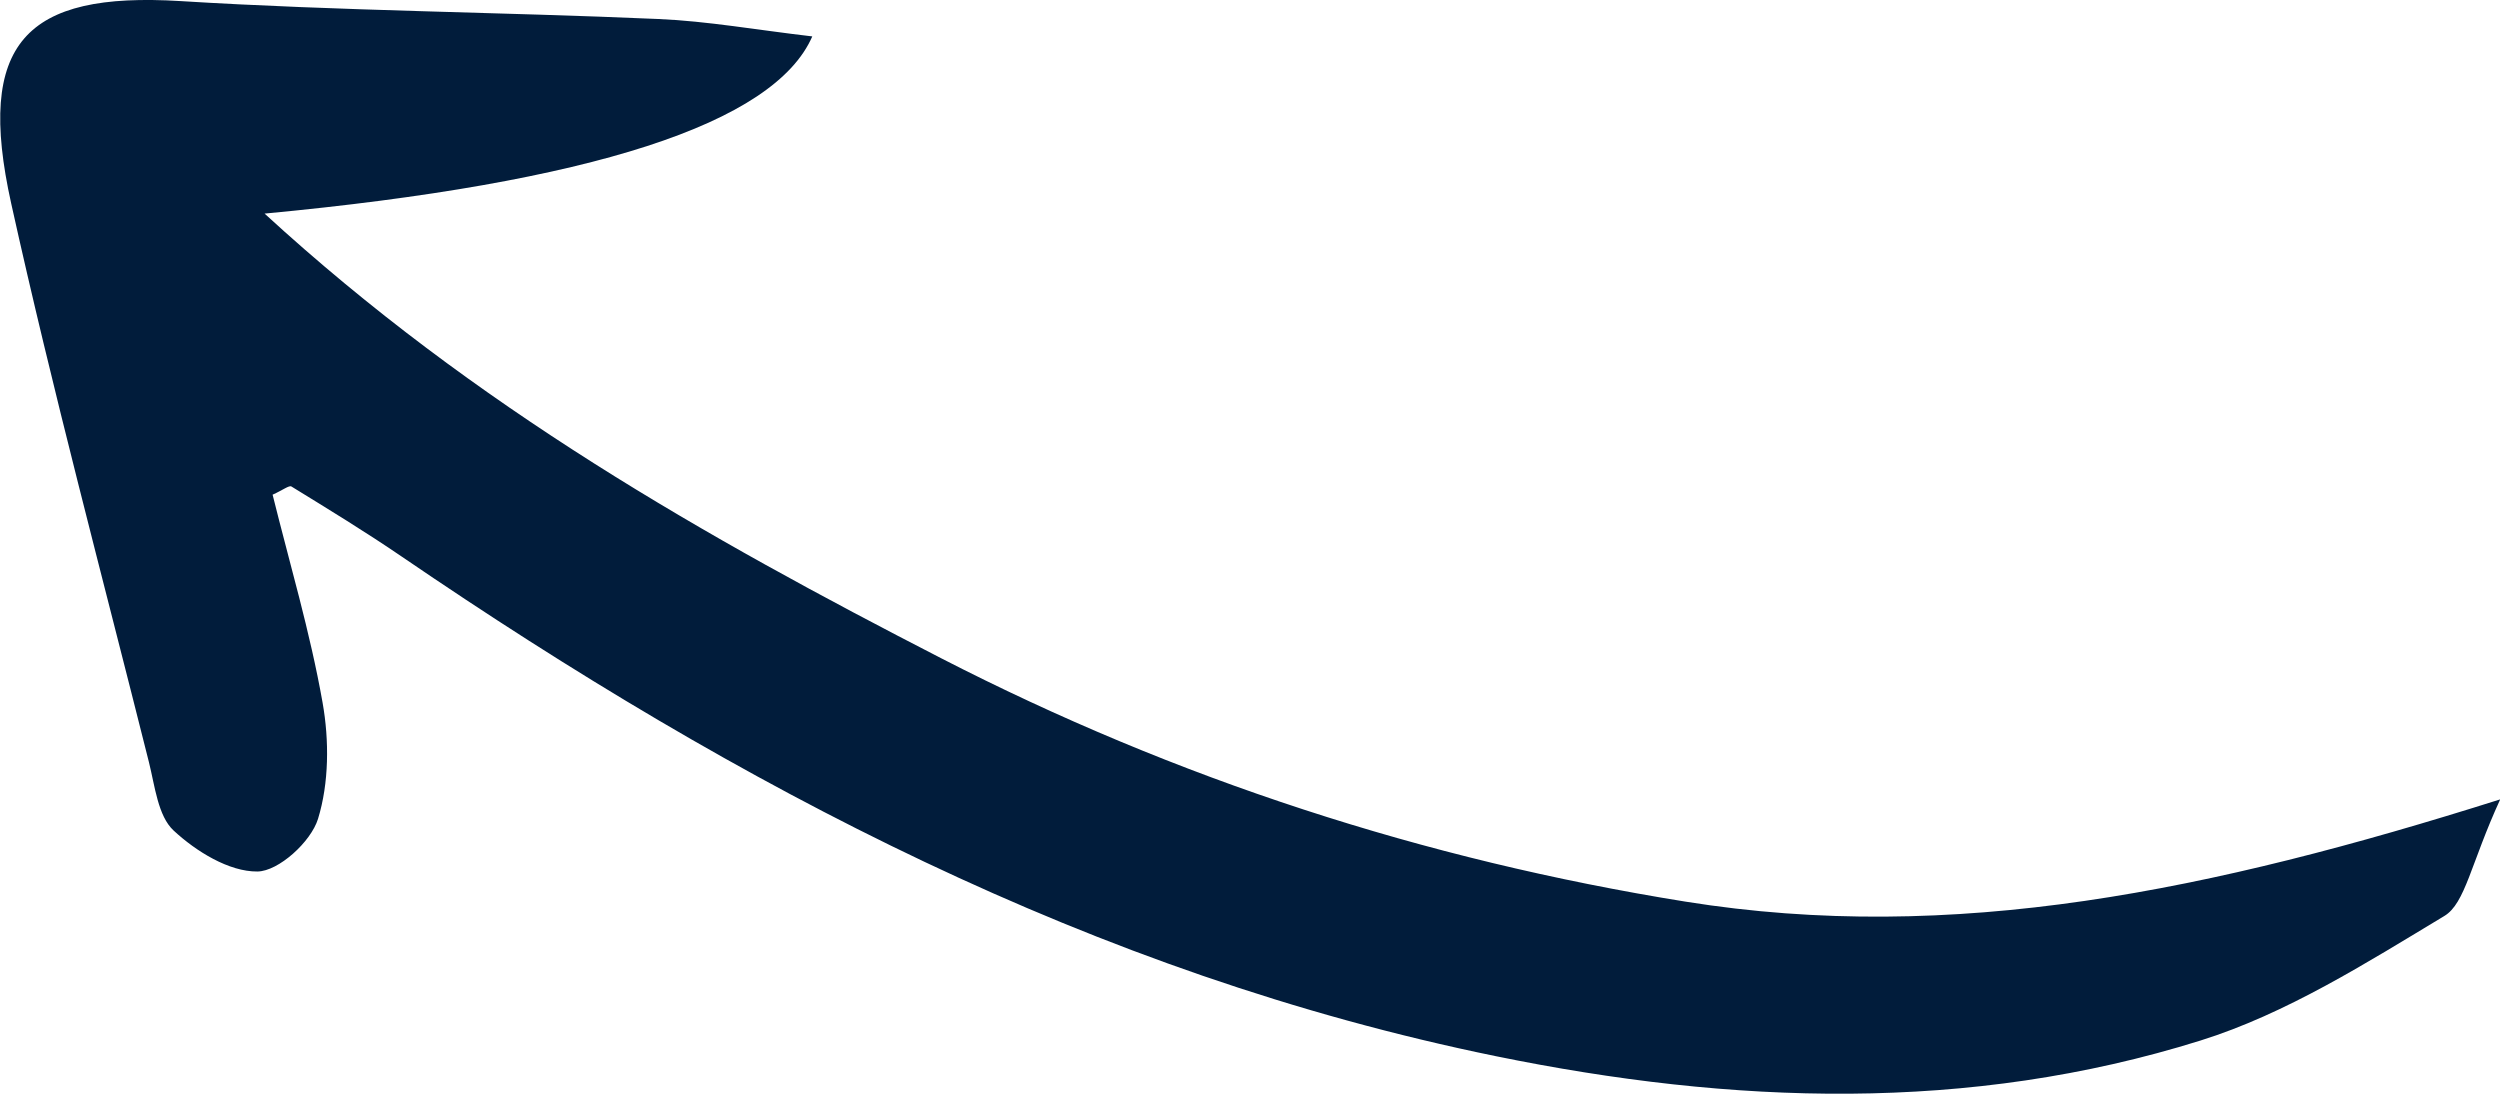 <?xml version="1.0" encoding="UTF-8"?> <svg xmlns="http://www.w3.org/2000/svg" width="48" height="21" viewBox="0 0 48 21" fill="none"><path d="M48.004 15.348C47.438 16.58 47.335 17.344 46.931 17.587C45.428 18.492 43.897 19.463 42.247 19.979C37.795 21.372 33.257 21.206 28.722 20.279C21.008 18.701 14.183 15.104 7.714 10.687C7.023 10.215 6.308 9.779 5.596 9.341C5.552 9.313 5.436 9.407 5.234 9.498C5.557 10.803 5.954 12.133 6.194 13.493C6.322 14.216 6.318 15.033 6.106 15.722C5.97 16.163 5.35 16.728 4.942 16.733C4.398 16.738 3.766 16.348 3.333 15.946C3.033 15.668 2.974 15.092 2.86 14.636C1.964 11.063 1.011 7.503 0.215 3.907C-0.469 0.824 0.483 -0.163 3.467 0.021C6.521 0.21 9.585 0.231 12.643 0.365C13.589 0.406 14.53 0.575 15.596 0.699C14.864 2.375 11.359 3.509 5.08 4.101C9.134 7.823 13.554 10.315 18.064 12.635C22.578 14.956 27.347 16.506 32.359 17.311C37.501 18.136 42.449 17.104 48.004 15.348Z" fill="#011C3B"></path></svg> 
